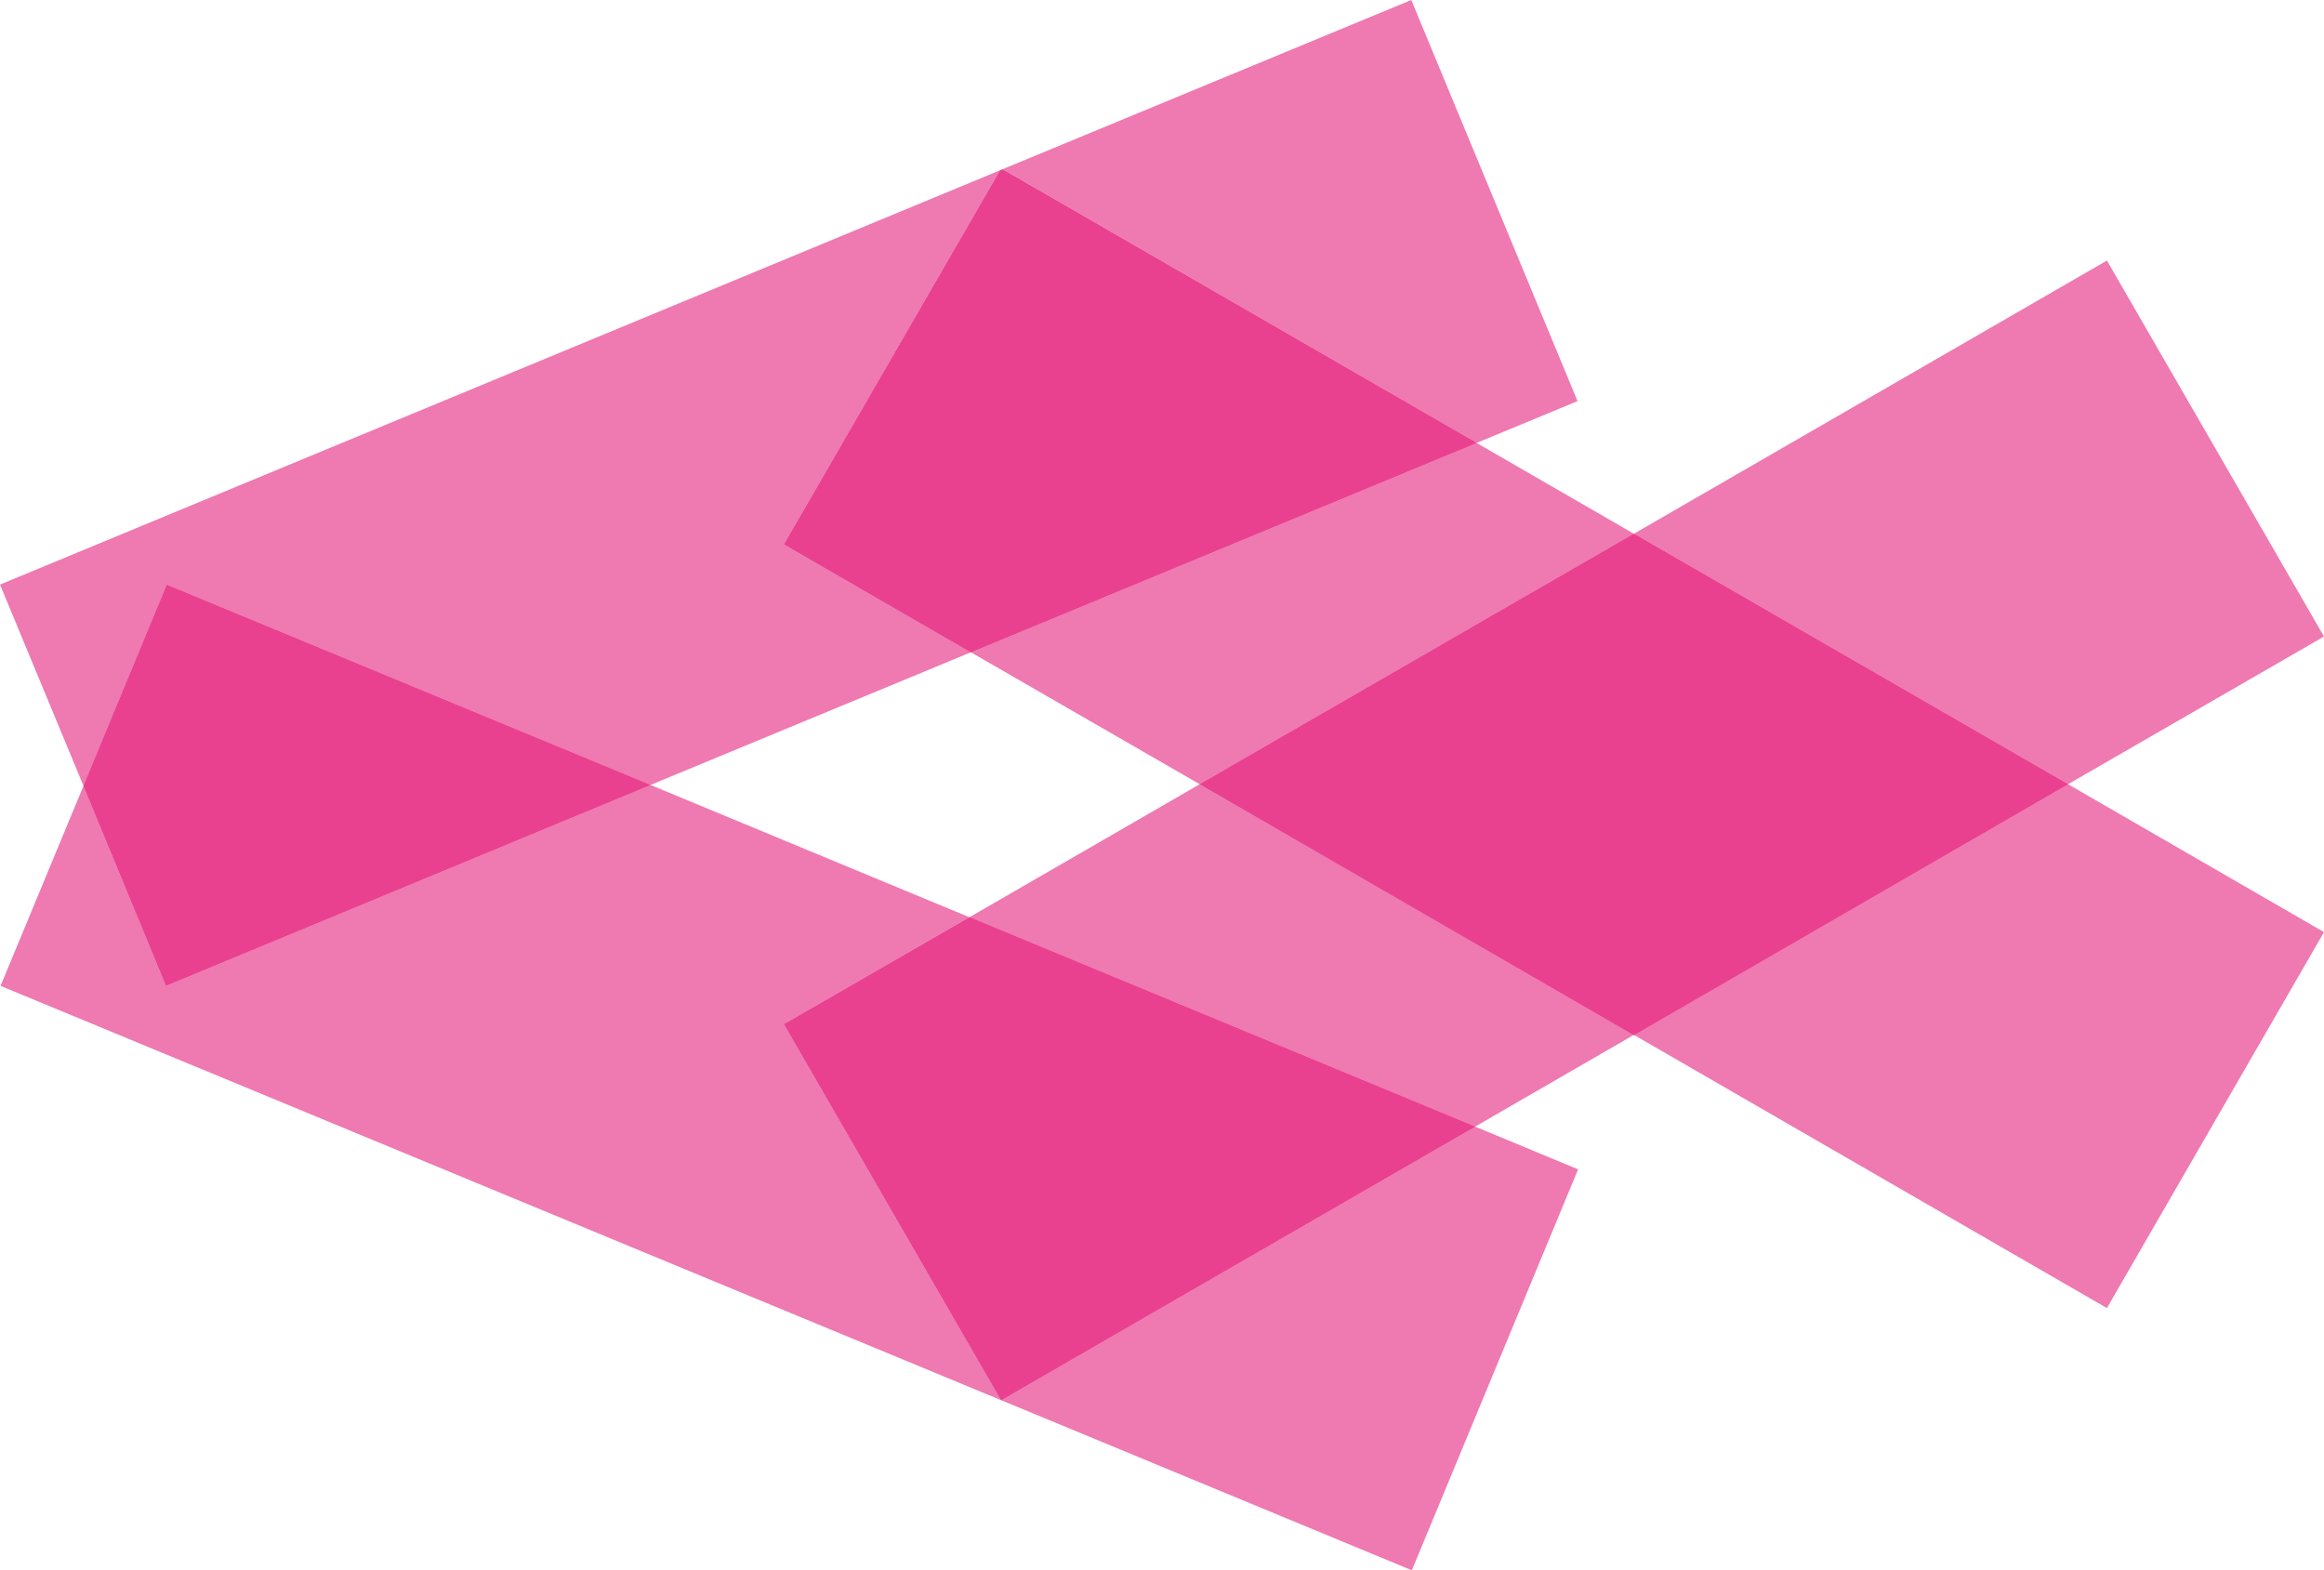 <svg xmlns="http://www.w3.org/2000/svg" viewBox="0 0 126.65 85.58"><defs><style>.cls-1,.cls-2{fill:#e94190;}.cls-1{opacity:0.7;}</style></defs><title>Peixe_RosaHackaton</title><g id="Layer_2" data-name="Layer 2"><g id="Layer_1-2" data-name="Layer 1"><polygon class="cls-1" points="80.47 24.14 52.91 35.55 65.38 42.74 89.04 29.09 80.47 24.14"/><polygon class="cls-1" points="89.04 56.4 114.82 71.29 126.65 50.8 112.7 42.74 89.04 56.4"/><polygon class="cls-1" points="89.04 29.09 112.7 42.74 126.65 34.69 114.82 14.2 89.04 29.09"/><polygon class="cls-1" points="65.38 42.74 65.38 42.74 52.83 49.99 80.39 61.4 89.04 56.4 65.38 42.74"/><polygon class="cls-2" points="89.04 29.09 65.38 42.74 89.04 56.41 112.7 42.74 89.04 29.09"/><polygon class="cls-2" points="89.04 29.09 65.38 42.74 89.04 56.41 112.7 42.74 89.04 29.09"/><polygon class="cls-1" points="35.45 42.78 9.05 53.72 4.55 42.83 0.03 53.73 54.56 76.31 42.73 55.82 52.83 49.99 35.45 42.78"/><polygon class="cls-1" points="80.39 61.4 80.39 61.4 54.56 76.31 76.94 85.58 86 63.73 80.39 61.4"/><polygon class="cls-2" points="42.73 55.82 54.56 76.31 54.56 76.31 80.39 61.4 52.84 49.99 42.73 55.82"/><polygon class="cls-2" points="42.73 55.82 54.56 76.31 54.56 76.31 80.39 61.4 52.84 49.99 42.73 55.82"/><polygon class="cls-1" points="76.91 0 54.64 9.22 80.47 24.14 85.97 21.86 76.91 0"/><polygon class="cls-1" points="54.5 9.28 0 31.86 4.55 42.83 9.09 31.87 35.45 42.78 52.91 35.55 42.73 29.67 54.5 9.28"/><polygon class="cls-2" points="52.91 35.55 80.47 24.14 54.64 9.23 54.5 9.29 42.73 29.67 52.91 35.55"/><polygon class="cls-2" points="52.91 35.55 80.47 24.14 54.64 9.23 54.5 9.29 42.73 29.67 52.91 35.55"/><polygon class="cls-2" points="35.45 42.78 9.09 31.87 4.55 42.83 9.05 53.72 35.45 42.78"/><polygon class="cls-2" points="35.45 42.78 9.09 31.87 4.55 42.83 9.05 53.72 35.45 42.78"/></g></g></svg>